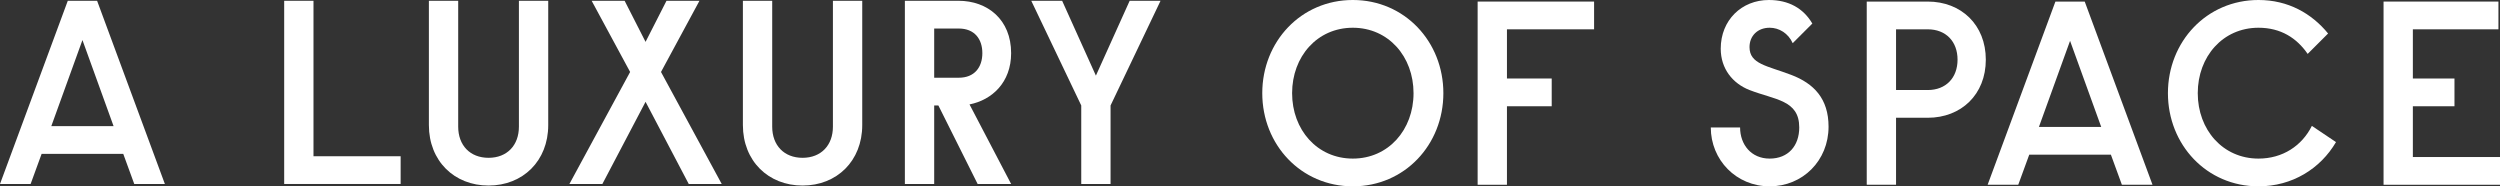 <?xml version="1.0" encoding="utf-8"?>
<!-- Generator: Adobe Illustrator 18.0.0, SVG Export Plug-In . SVG Version: 6.00 Build 0)  -->
<!DOCTYPE svg PUBLIC "-//W3C//DTD SVG 1.1//EN" "http://www.w3.org/Graphics/SVG/1.1/DTD/svg11.dtd">
<svg version="1.1" id="Layer_1" xmlns="http://www.w3.org/2000/svg" xmlns:xlink="http://www.w3.org/1999/xlink" x="0px" y="0px"
	 viewBox="0 244.224 960 71.552" enable-background="new 0 244.224 960 71.552" xml:space="preserve">
<rect x="0" y="244.224" width="960" height="71.552" fill="#333333" stroke="none"/>
<g>
	<path fill="#FFFFFF" d="M19.699,292.663h23.916l-11.957-33.06L19.699,292.663z M51.555,314.874l-4.221-11.556H15.98l-4.221,11.556
		H0l26.029-70.345h11.257l26.026,70.345C63.312,314.874,51.555,314.874,51.555,314.874z"/>
	<polygon fill="#FFFFFF" points="109.126,244.526 120.379,244.526 120.379,304.222 153.844,304.222 153.844,314.871 
		109.126,314.871 	"/>
	<g>
		<path fill="#FFFFFF" d="M210.52,244.526v47.735c0,13.766-9.75,23.214-22.912,23.214c-13.167,0-22.915-9.448-22.915-23.214v-47.735
			h11.255v48.34c0,7.13,4.523,11.957,11.66,11.957c7.132,0,11.655-4.827,11.655-11.957v-48.34H210.52z"/>
	</g>
	<polygon fill="#FFFFFF" points="227.194,244.526 239.858,244.526 247.895,260.303 255.936,244.526 268.597,244.526 
		253.824,271.862 277.141,314.871 264.478,314.871 247.895,283.317 231.314,314.871 218.651,314.871 241.966,271.862 	"/>
	<g>
		<path fill="#FFFFFF" d="M331.099,244.526v47.735c0,13.766-9.75,23.214-22.912,23.214c-13.167,0-22.915-9.448-22.915-23.214
			v-47.735h11.255v48.34c0,7.13,4.523,11.957,11.66,11.957c7.132,0,11.655-4.827,11.655-11.957v-48.34H331.099z"/>
		<path fill="#FFFFFF" d="M358.729,274.069h9.448c6.03,0,9.045-4.018,9.045-9.446c0-5.422-3.015-9.443-9.045-9.443h-9.448V274.069z
			 M368.073,244.526c11.156,0,20.201,7.234,20.201,20.097c0,11.257-7.338,17.992-15.98,19.699l15.98,30.549h-12.863l-15.075-30.146
			h-1.606v30.146h-11.257v-70.345H368.073z"/>
	</g>
	<polygon fill="#FFFFFF" points="407.863,244.526 420.827,273.268 433.792,244.526 445.65,244.526 426.457,284.725 426.457,314.871 
		415.2,314.871 415.2,284.725 396.007,244.526 	"/>
	<g>
		<path fill="#FFFFFF" d="M519.481,254.876c-13.667,0-23.313,11.057-23.313,25.124c0,14.07,9.646,25.124,23.313,25.124
			c13.672,0,23.317-11.054,23.317-25.124C542.798,265.933,533.152,254.876,519.481,254.876 M519.481,315.776
			c-19.897,0-34.77-15.975-34.77-35.776c0-19.796,14.873-35.776,34.77-35.776c19.897,0,34.772,15.98,34.772,35.776
			C554.253,299.801,539.378,315.776,519.481,315.776"/>
	</g>
	<polygon fill="#FFFFFF" points="567.411,244.827 612.13,244.827 612.13,255.481 578.668,255.481 578.668,274.37 595.854,274.37 
		595.854,285.027 578.668,285.027 578.668,315.173 567.411,315.173 	"/>
	<g>
		<path fill="#FFFFFF" d="M687.794,272.966c8.741,3.317,14.371,9.144,14.371,19.897c0,13.064-9.952,22.912-22.613,22.912
			c-12.864,0-22.608-10.15-22.608-22.608h11.252c0,6.529,4.219,11.957,11.356,11.957c7.135,0,11.356-4.923,11.356-11.957
			c0-10.553-9.248-10.553-19.094-14.371c-6.433-2.513-11.055-8.141-11.055-15.879c0-10.956,8.039-18.693,18.488-18.693
			c7.641,0,13.269,3.215,16.687,9.045l-7.538,7.535c-1.71-3.818-5.229-5.929-8.845-5.929c-4.622,0-7.738,3.119-7.738,7.436
			C671.814,268.844,678.549,269.447,687.794,272.966"/>
		<path fill="#FFFFFF" d="M728.08,278.796h12.164c7.034,0,11.455-4.723,11.455-11.66c0-6.932-4.421-11.655-11.455-11.655H728.08
			V278.796z M716.828,244.827h23.416c12.864,0,22.309,8.944,22.309,22.309c0,13.368-9.446,22.309-22.309,22.309H728.08v25.727
			h-11.252V244.827z"/>
	</g>
	<path fill="#FFFFFF" d="M782.948,292.962h23.918l-11.961-33.06L782.948,292.962z M814.806,315.173l-4.224-11.556H779.23
		l-4.224,11.556H763.25l26.029-70.345h11.255l26.029,70.345H814.806z"/>
	<g>
		<path fill="#FFFFFF" d="M867.256,305.124c9.262,0,16.682-4.894,20.5-12.56l9.267,6.221c-5.972,10.205-16.802,16.991-29.767,16.991
			c-19.902,0-34.772-15.977-34.772-35.776c0-19.796,14.87-35.776,34.772-35.776c11.356,0,20.396,5.126,26.73,12.864l-7.842,7.837
			c-4.219-6.129-10.348-10.049-18.889-10.049c-13.672,0-23.317,11.057-23.317,25.124
			C843.939,294.07,853.585,305.124,867.256,305.124"/>
	</g>
	<polygon fill="#FFFFFF" points="915.283,244.827 915.283,315.173 960,315.173 960,304.523 926.537,304.523 926.537,285.027 
		942.517,285.027 942.517,274.373 926.537,274.373 926.537,255.481 959.399,255.481 959.399,244.827 	"/>
</g>
</svg>
